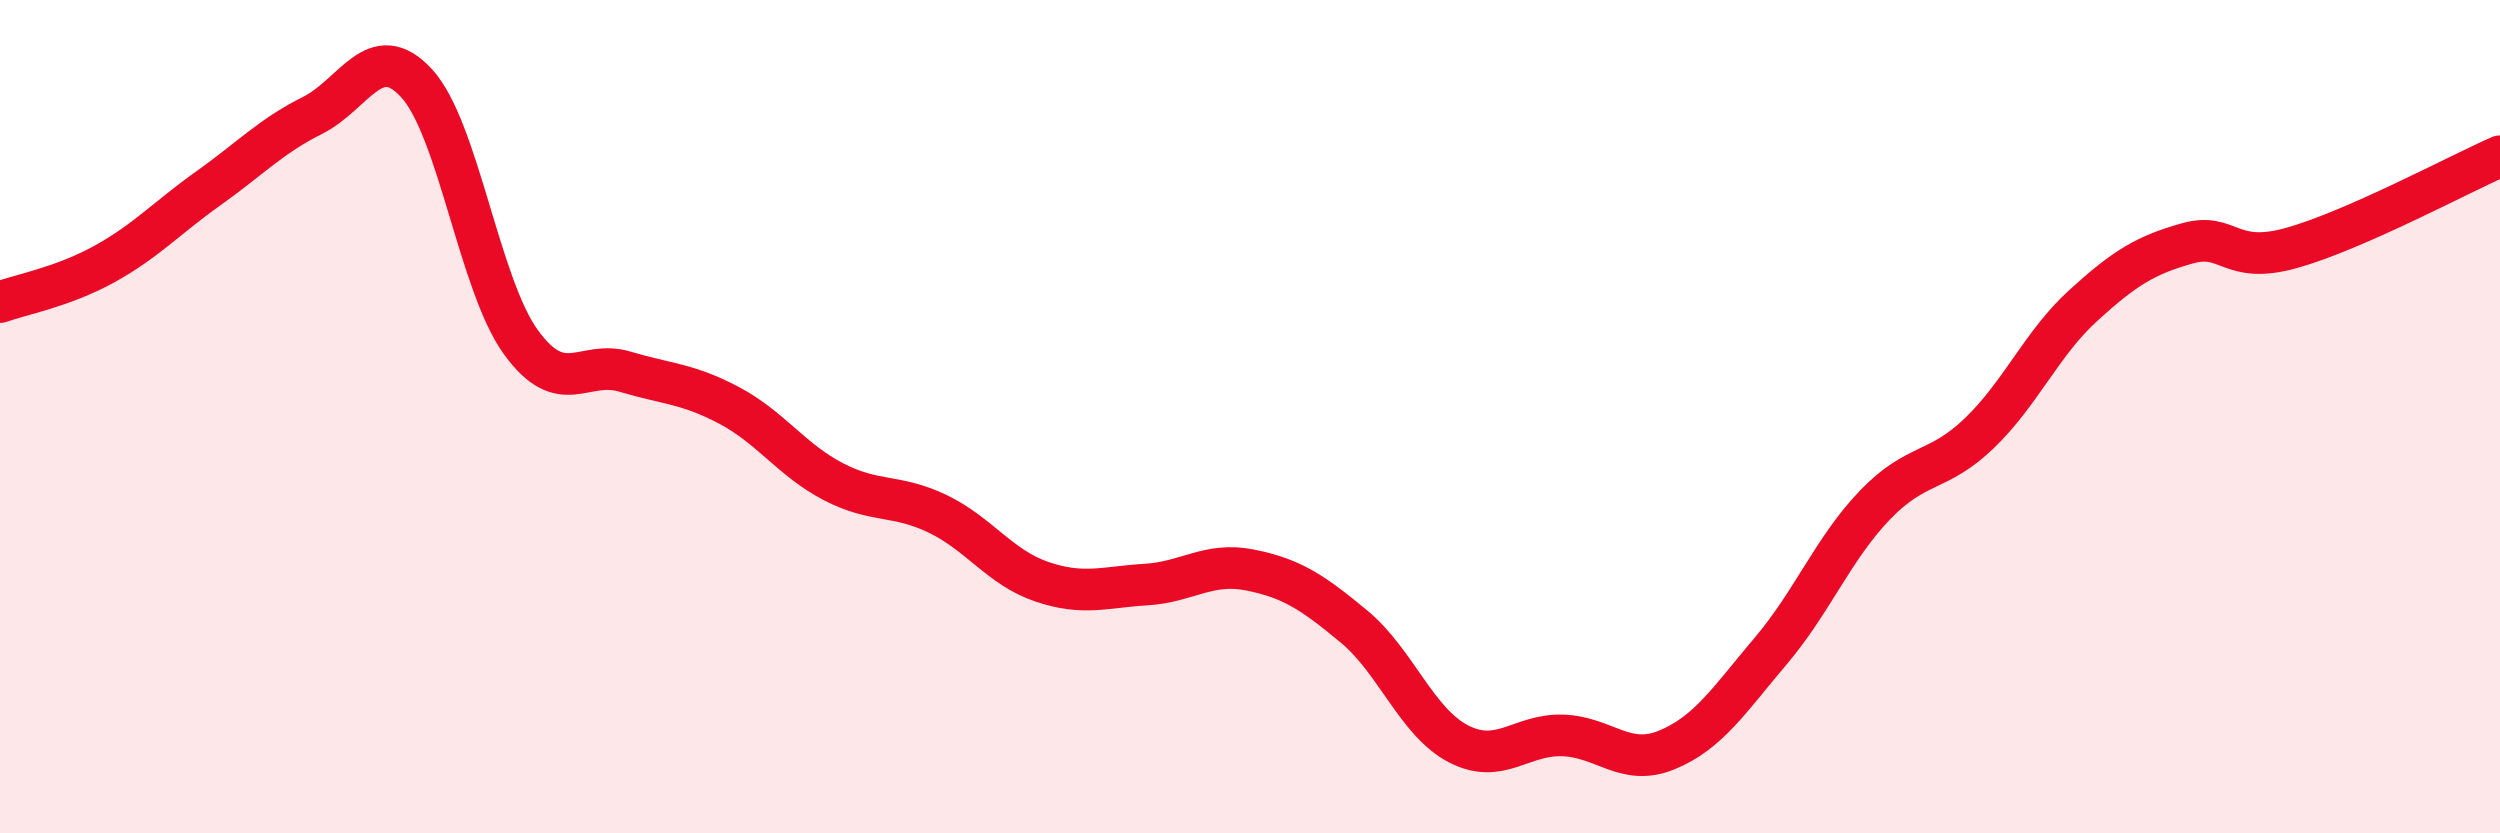 
    <svg width="60" height="20" viewBox="0 0 60 20" xmlns="http://www.w3.org/2000/svg">
      <path
        d="M 0,7.25 C 0.5,7.07 1.5,6.89 2.5,6.34 C 3.5,5.79 4,5.23 5,4.52 C 6,3.81 6.5,3.27 7.5,2.77 C 8.5,2.27 9,0.91 10,2 C 11,3.09 11.5,6.83 12.5,8.21 C 13.5,9.59 14,8.62 15,8.92 C 16,9.22 16.5,9.2 17.5,9.73 C 18.5,10.26 19,11.04 20,11.56 C 21,12.08 21.5,11.85 22.5,12.33 C 23.5,12.81 24,13.62 25,13.96 C 26,14.3 26.5,14.09 27.5,14.03 C 28.5,13.97 29,13.48 30,13.68 C 31,13.88 31.5,14.21 32.5,15.04 C 33.5,15.87 34,17.33 35,17.85 C 36,18.37 36.5,17.62 37.5,17.65 C 38.5,17.68 39,18.41 40,18 C 41,17.59 41.5,16.8 42.5,15.62 C 43.5,14.44 44,13.16 45,12.12 C 46,11.08 46.5,11.36 47.5,10.4 C 48.5,9.44 49,8.24 50,7.33 C 51,6.42 51.5,6.12 52.5,5.84 C 53.5,5.56 53.5,6.37 55,5.95 C 56.5,5.53 59,4.19 60,3.75L60 20L0 20Z"
        fill="#EB0A25"
        opacity="0.1"
        stroke-linecap="round"
        stroke-linejoin="round"
      />
      <path
        d="M 0,7.25 C 0.5,7.07 1.5,6.89 2.5,6.34 C 3.5,5.79 4,5.23 5,4.52 C 6,3.81 6.5,3.27 7.5,2.77 C 8.5,2.27 9,0.91 10,2 C 11,3.09 11.5,6.83 12.5,8.21 C 13.5,9.59 14,8.62 15,8.92 C 16,9.22 16.5,9.2 17.5,9.73 C 18.5,10.26 19,11.04 20,11.56 C 21,12.08 21.5,11.85 22.5,12.33 C 23.5,12.81 24,13.62 25,13.96 C 26,14.3 26.5,14.09 27.5,14.03 C 28.5,13.97 29,13.48 30,13.68 C 31,13.88 31.5,14.21 32.5,15.04 C 33.5,15.87 34,17.33 35,17.85 C 36,18.37 36.5,17.62 37.5,17.65 C 38.5,17.68 39,18.41 40,18 C 41,17.59 41.5,16.8 42.5,15.62 C 43.5,14.44 44,13.16 45,12.12 C 46,11.08 46.5,11.36 47.5,10.4 C 48.5,9.44 49,8.24 50,7.33 C 51,6.42 51.5,6.12 52.5,5.84 C 53.5,5.56 53.5,6.37 55,5.95 C 56.5,5.53 59,4.19 60,3.75"
        stroke="#EB0A25"
        stroke-width="1"
        fill="none"
        stroke-linecap="round"
        stroke-linejoin="round"
      />
    </svg>
  